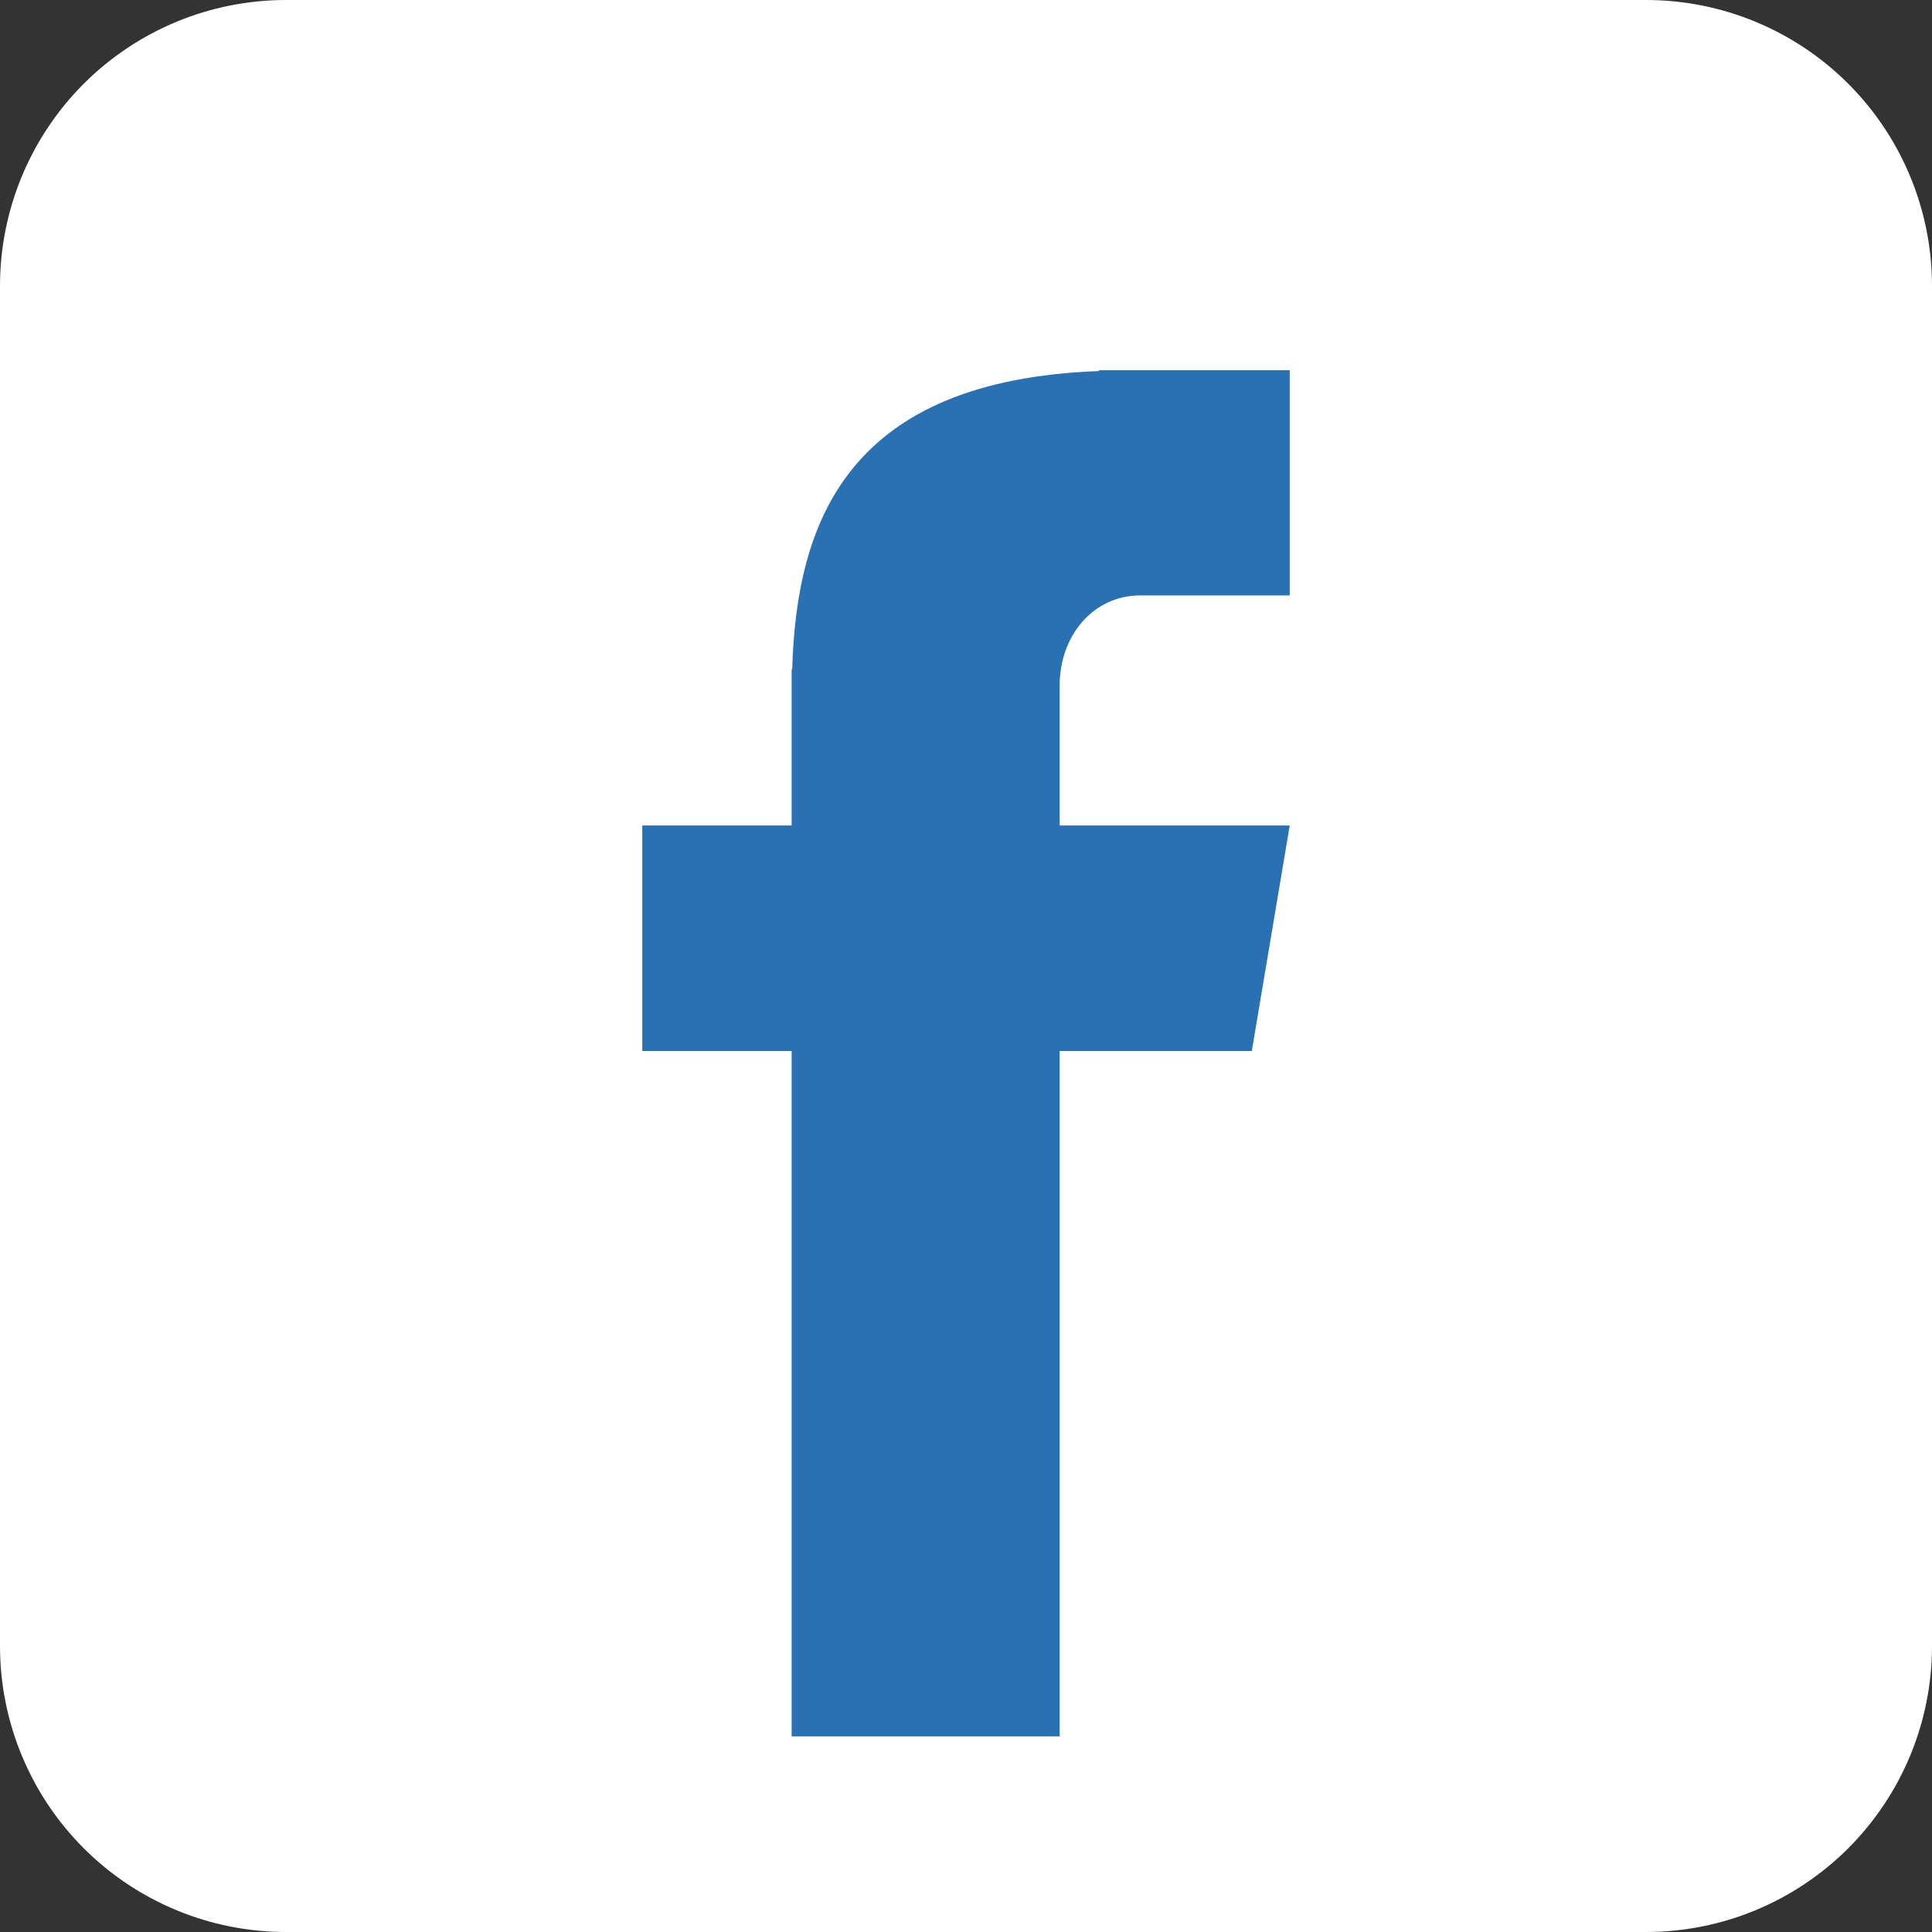 <?xml version="1.0" encoding="UTF-8"?> <svg xmlns="http://www.w3.org/2000/svg" xmlns:xlink="http://www.w3.org/1999/xlink" width="500" zoomAndPan="magnify" viewBox="0 0 375 375" height="500" preserveAspectRatio="xMidYMid meet" version="1.0"><rect x="0" y="0" width="375" height="375" fill="#333333" stroke="none"/><defs><clipPath id="f5a33b50c0"><path d="M 55.5 0 L 319.5 0 C 334.219 0 348.336 5.848 358.746 16.254 C 369.152 26.664 375 40.781 375 55.5 L 375 319.5 C 375 334.219 369.152 348.336 358.746 358.746 C 348.336 369.152 334.219 375 319.5 375 L 55.5 375 C 40.781 375 26.664 369.152 16.254 358.746 C 5.848 348.336 0 334.219 0 319.5 L 0 55.5 C 0 40.781 5.848 26.664 16.254 16.254 C 26.664 5.848 40.781 0 55.5 0 Z M 55.5 0 " clip-rule="nonzero"></path></clipPath><clipPath id="eeeb9c56d6"><path d="M 124.664 71.395 L 250.664 71.395 L 250.664 337.645 L 124.664 337.645 Z M 124.664 71.395 " clip-rule="nonzero"></path></clipPath></defs><g clip-path="url(#f5a33b50c0)"><rect x="-37.5" width="450" fill="#ffffff" y="-37.5" height="450" fill-opacity="1"></rect></g><g clip-path="url(#eeeb9c56d6)"><path fill="#2A71B4" d="M 221.344 115.57 L 250.336 115.57 L 250.336 71.859 L 213.312 71.859 L 213.312 72.023 C 164.641 73.809 154.605 101.074 153.766 129.898 L 153.656 129.898 L 153.656 160.23 L 124.664 160.23 L 124.664 203.996 L 153.656 203.996 L 153.656 337.027 L 205.676 337.027 L 205.676 203.996 L 242.977 203.996 L 250.336 160.23 L 205.676 160.23 L 205.676 133.078 C 205.676 123.43 212.145 115.57 221.344 115.57 Z M 221.344 115.57 " fill-opacity="1" fill-rule="nonzero"></path></g></svg> 